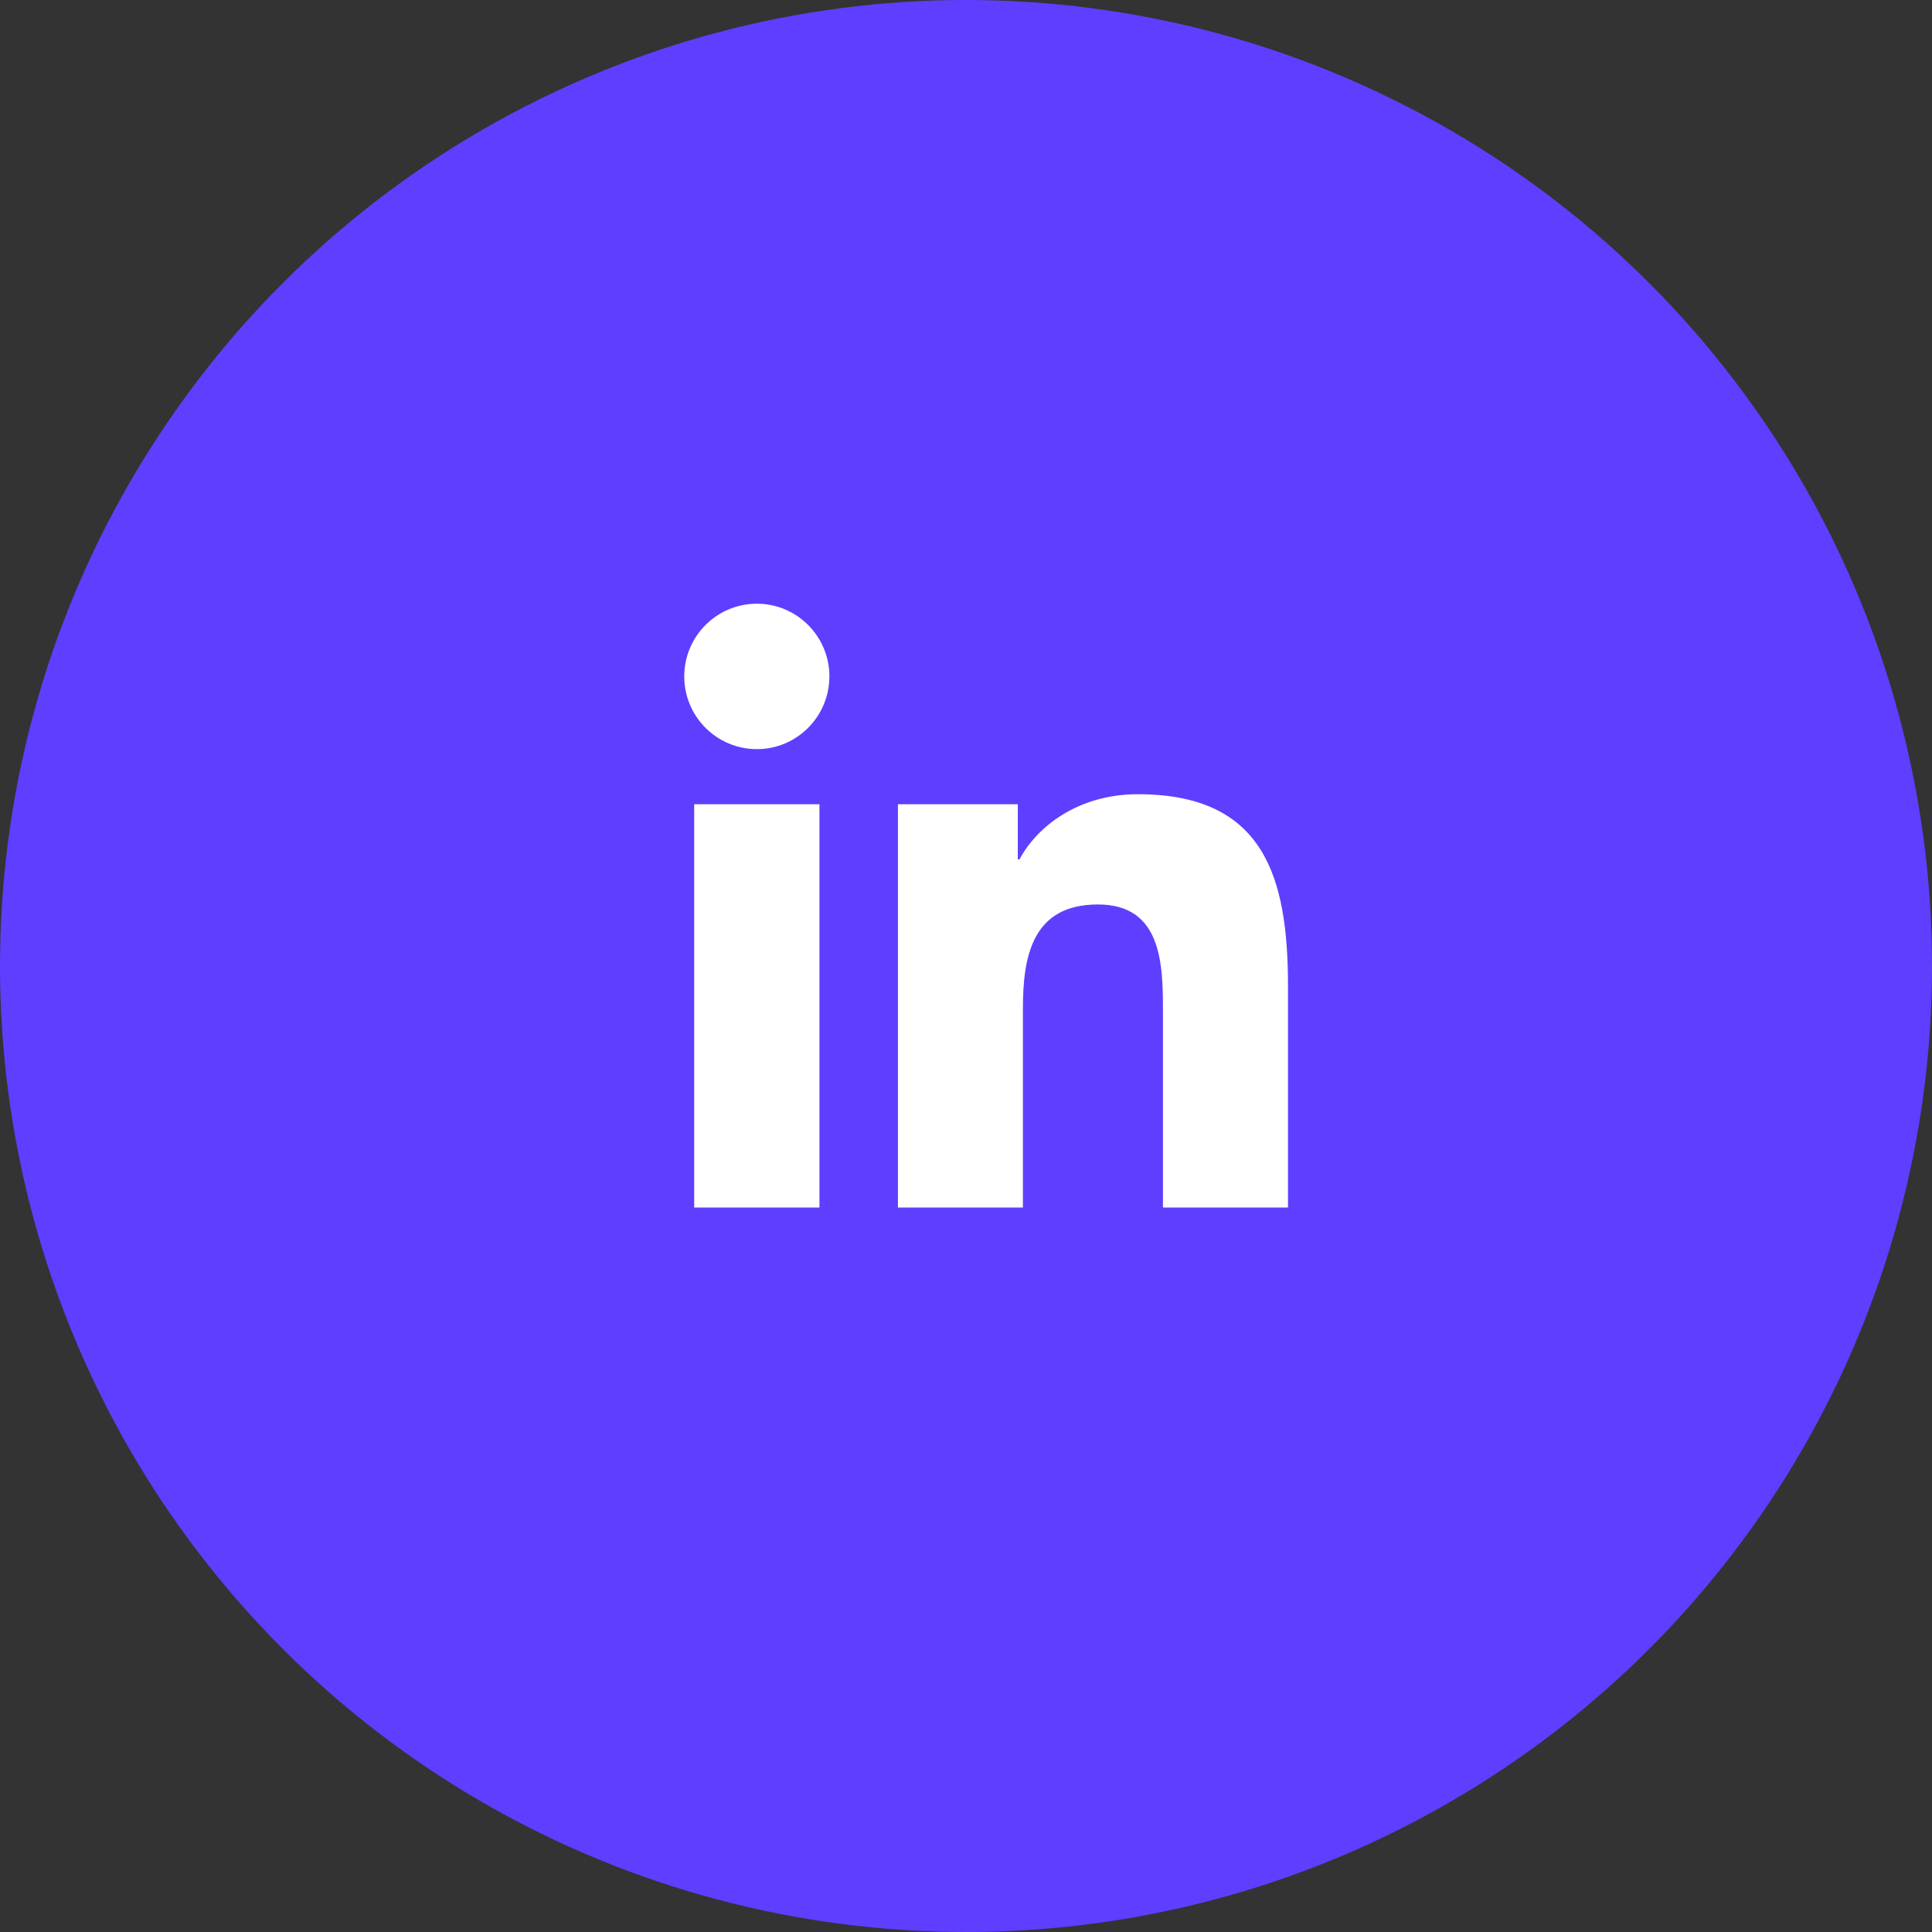 <svg height="48" viewBox="0 0 48 48" width="48" xmlns="http://www.w3.org/2000/svg"><rect x="0" y="0" width="48" height="48" fill="#333333" stroke="none"/><g fill="none" fill-rule="evenodd"><circle cx="24" cy="24" fill="#603eff" r="24"/><path d="m32 30h-3.107v-4.873c0-1.162-.021-2.656-1.616-2.656-1.616 0-1.863 1.267-1.863 2.573v4.956h-3.105v-10.019h2.978v1.369h.043c.416-.787 1.429-1.618 2.941-1.618 3.148 0 3.729 2.074 3.729 4.773zm-13.195-11.388c-.999 0-1.805-.809-1.805-1.807 0-.996.806-1.806 1.805-1.806.993 0 1.801.809 1.801 1.806 0 .997-.808 1.807-1.801 1.807zm-1.558 11.388v-10.019h3.112v10.019z" fill="#fff"/></g></svg>